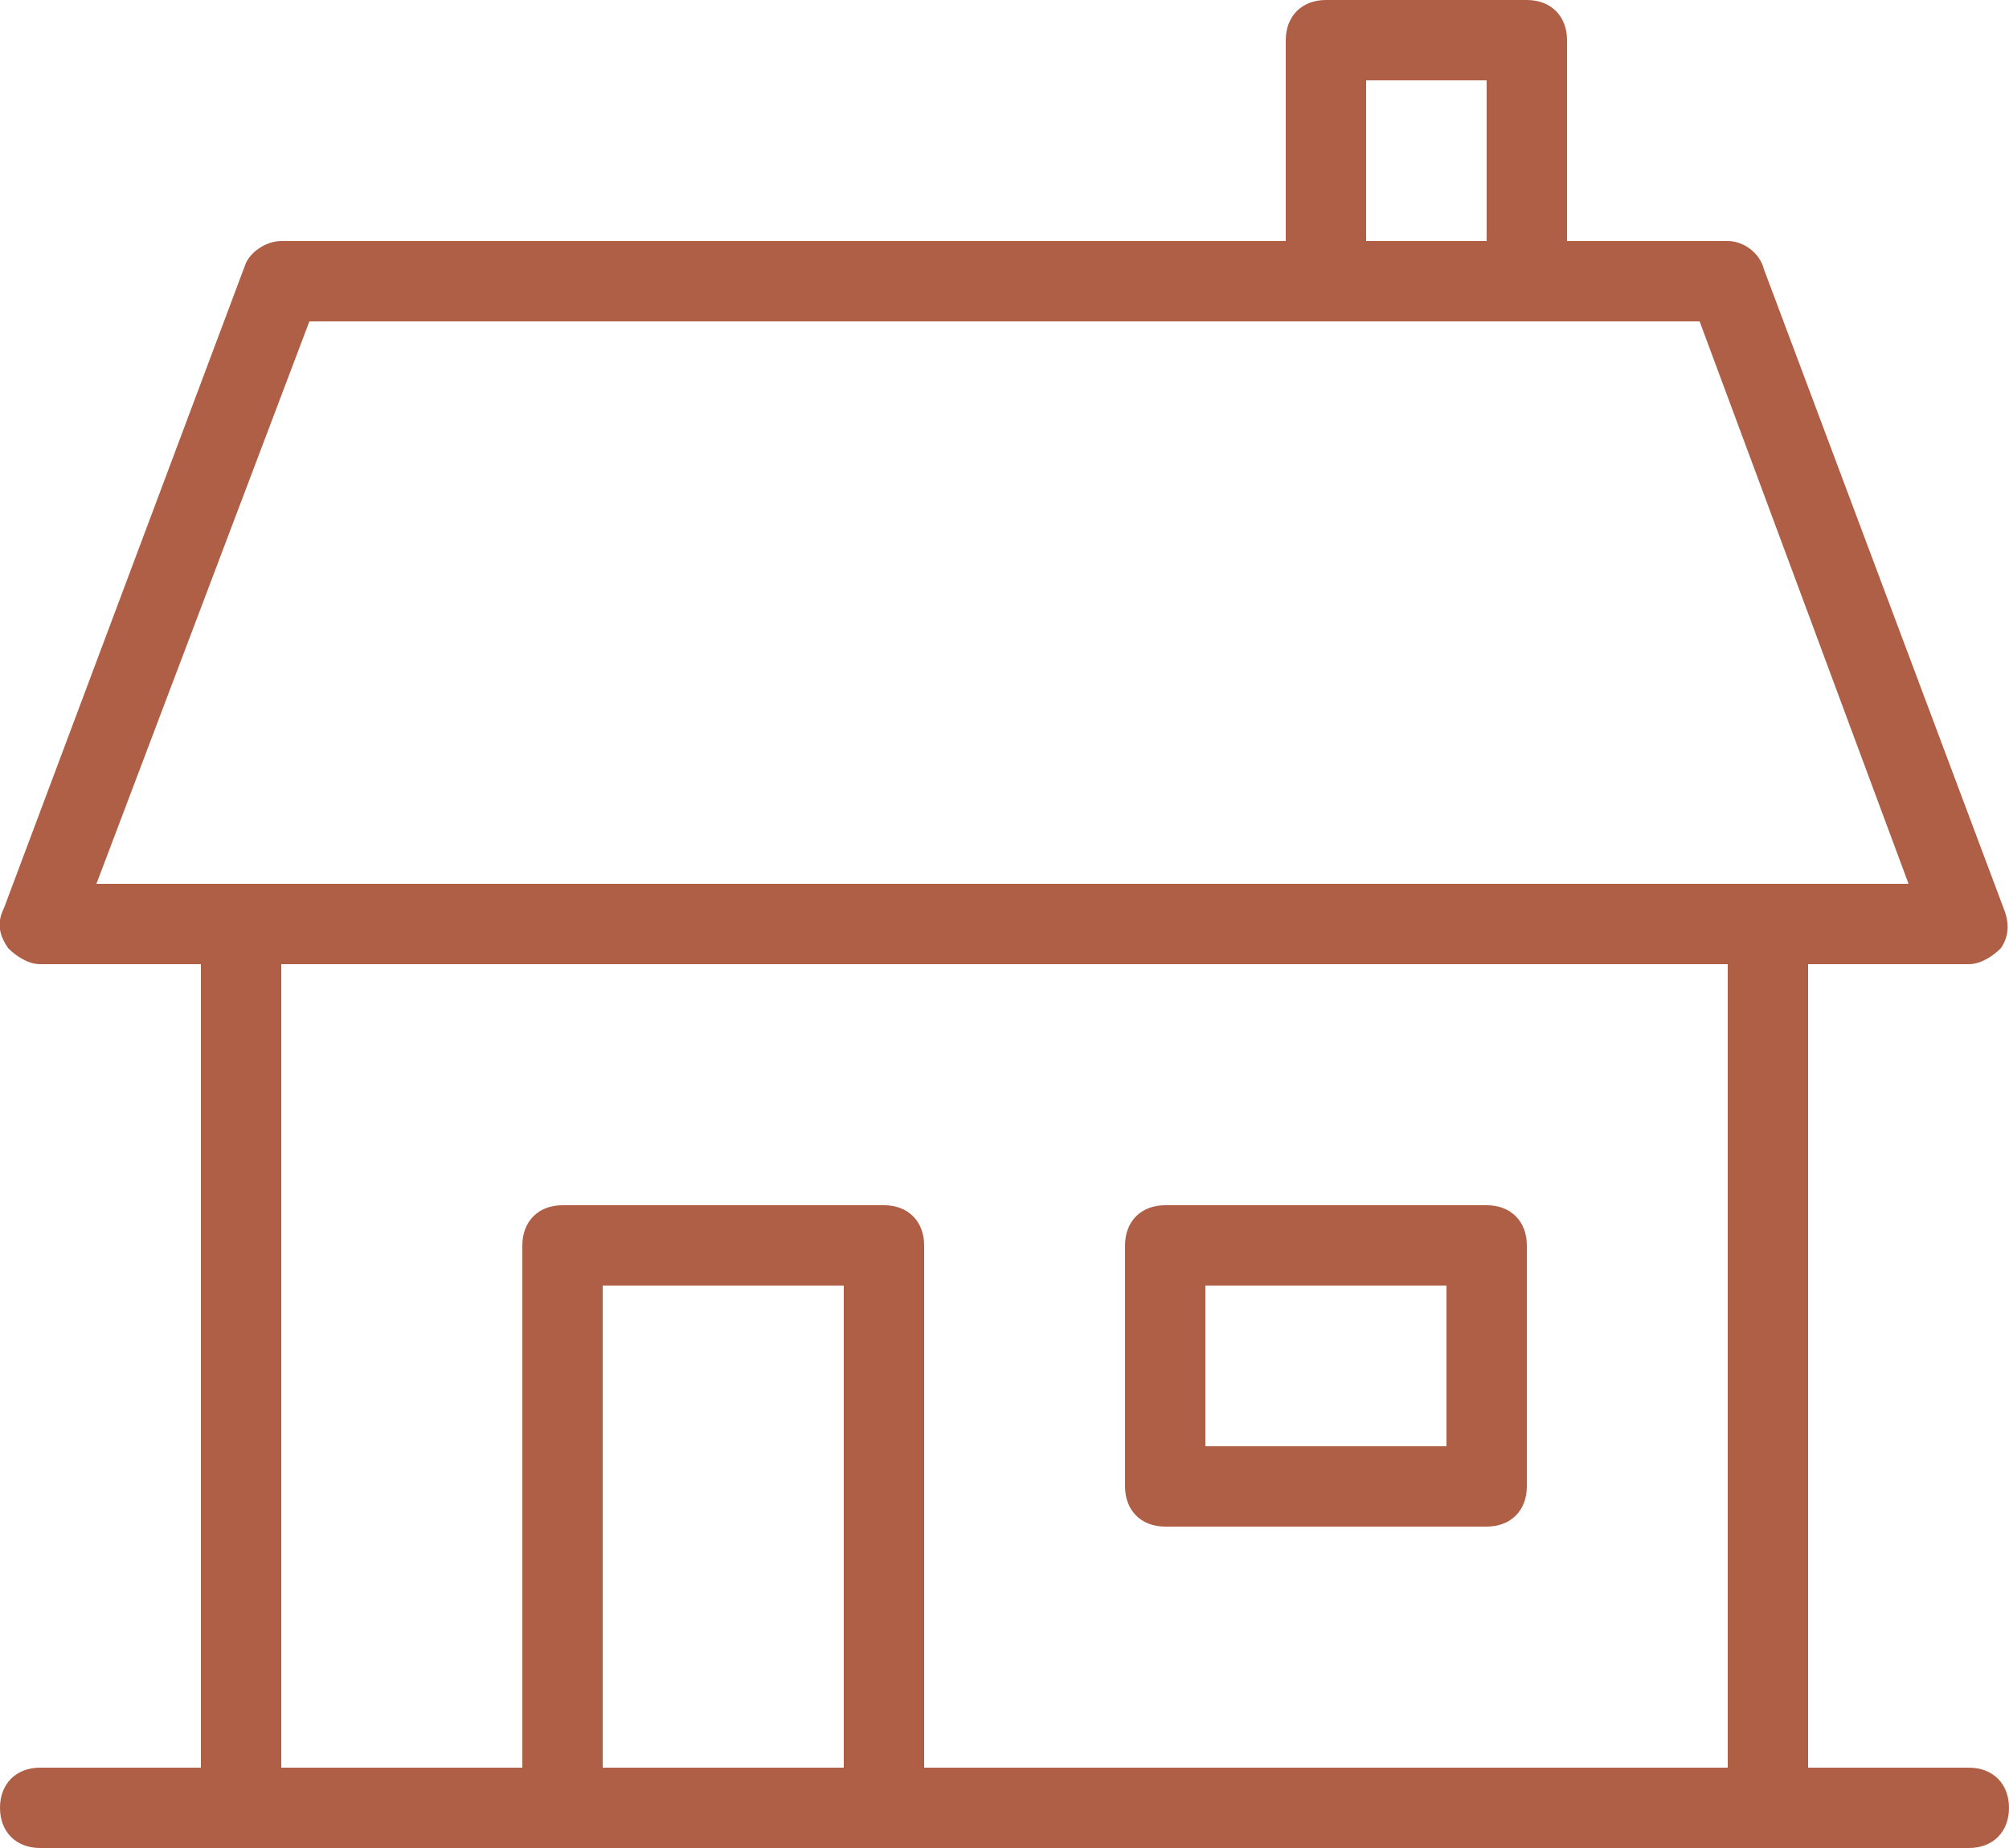 <?xml version="1.0" encoding="utf-8"?>
<!-- Generator: Adobe Illustrator 27.0.1, SVG Export Plug-In . SVG Version: 6.00 Build 0)  -->
<svg version="1.1" id="Layer_1" xmlns="http://www.w3.org/2000/svg" xmlns:xlink="http://www.w3.org/1999/xlink" x="0px" y="0px"
	 viewBox="0 0 50 46" style="enable-background:new 0 0 50 46;" xml:space="preserve">
<style type="text/css">
	.st0{fill:#AF5F46;}
</style>
<g>
	<path class="st0" d="M37,30h-8c-0.6,0-1,0.4-1,1v6c0,0.6,0.4,1,1,1h8c0.6,0,1-0.4,1-1v-6C38,30.4,37.6,30,37,30z M36,36h-6v-4h6V36
		z"/>
	<path class="st0" d="M49,44h-4V24h4c0.3,0,0.6-0.2,0.8-0.4c0.2-0.3,0.2-0.6,0.1-0.9l-6-16C43.8,6.3,43.4,6,43,6h-4V1
		c0-0.6-0.4-1-1-1h-5c-0.6,0-1,0.4-1,1v5H7C6.6,6,6.2,6.3,6.1,6.6l-6,16C-0.1,23,0,23.3,0.2,23.6C0.4,23.8,0.7,24,1,24h4v20H1
		c-0.6,0-1,0.4-1,1s0.4,1,1,1h5h8h8h22h5c0.6,0,1-0.4,1-1S49.6,44,49,44z M34,2h3v4h-3V2z M7.7,8h34.6l5.2,14H2.4L7.7,8z M15,44V32
		h6v12H15z M23,44V31c0-0.6-0.4-1-1-1h-8c-0.6,0-1,0.4-1,1v13H7V24h36v20H23z"/>
</g>
</svg>

